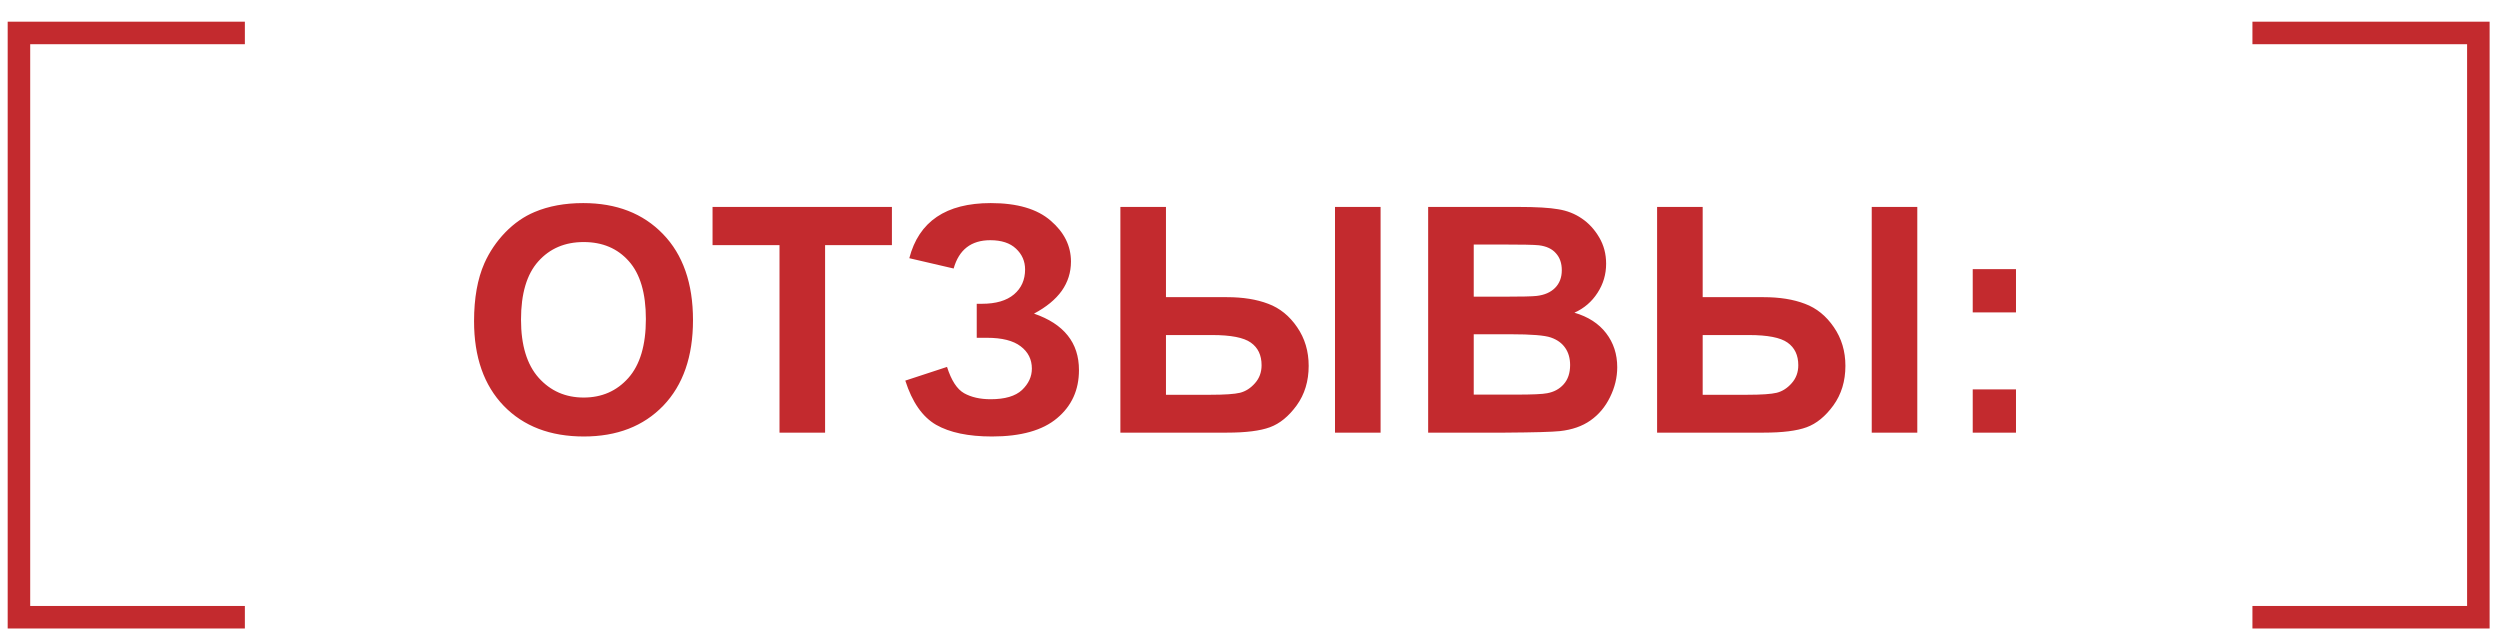 <?xml version="1.0" encoding="UTF-8"?> <svg xmlns="http://www.w3.org/2000/svg" width="111" height="28" viewBox="0 0 111 28" fill="none"><path d="M21.048 14.26C21.048 13.239 21.201 12.383 21.506 11.69C21.734 11.18 22.044 10.722 22.436 10.316C22.832 9.91 23.265 9.61 23.734 9.414C24.359 9.149 25.079 9.017 25.895 9.017C27.371 9.017 28.551 9.475 29.436 10.391C30.324 11.307 30.769 12.581 30.769 14.212C30.769 15.83 30.329 17.097 29.449 18.013C28.57 18.925 27.394 19.38 25.922 19.38C24.432 19.38 23.247 18.927 22.367 18.02C21.488 17.109 21.048 15.855 21.048 14.26ZM23.133 14.192C23.133 15.327 23.395 16.188 23.919 16.776C24.443 17.359 25.108 17.651 25.915 17.651C26.722 17.651 27.383 17.361 27.898 16.783C28.417 16.199 28.677 15.327 28.677 14.165C28.677 13.016 28.424 12.159 27.918 11.594C27.417 11.029 26.749 10.747 25.915 10.747C25.081 10.747 24.409 11.034 23.898 11.608C23.388 12.178 23.133 13.039 23.133 14.192ZM34.61 19.209V10.883H31.637V9.188H39.601V10.883H36.634V19.209H34.61ZM42.342 11.922L40.373 11.464C40.797 9.833 42.002 9.017 43.989 9.017C45.165 9.017 46.051 9.277 46.648 9.796C47.25 10.311 47.551 10.918 47.551 11.615C47.551 12.093 47.414 12.526 47.141 12.914C46.867 13.296 46.457 13.634 45.91 13.925C46.575 14.153 47.075 14.477 47.407 14.896C47.74 15.311 47.906 15.823 47.906 16.434C47.906 17.314 47.583 18.025 46.935 18.567C46.293 19.109 45.329 19.38 44.044 19.38C42.996 19.38 42.169 19.207 41.562 18.861C40.956 18.51 40.501 17.856 40.195 16.899L42.048 16.291C42.239 16.892 42.492 17.282 42.807 17.459C43.126 17.637 43.518 17.726 43.982 17.726C44.62 17.726 45.085 17.589 45.377 17.316C45.669 17.038 45.815 16.721 45.815 16.366C45.815 15.956 45.648 15.625 45.315 15.374C44.987 15.124 44.491 14.998 43.825 14.998H43.367V13.488H43.6C44.219 13.488 44.693 13.349 45.022 13.071C45.35 12.793 45.514 12.424 45.514 11.963C45.514 11.599 45.379 11.291 45.11 11.04C44.846 10.79 44.465 10.665 43.969 10.665C43.121 10.665 42.579 11.084 42.342 11.922ZM49.745 9.188H51.769V13.194H54.476C55.187 13.194 55.797 13.292 56.308 13.488C56.823 13.679 57.251 14.026 57.593 14.527C57.935 15.024 58.105 15.595 58.105 16.243C58.105 16.922 57.928 17.507 57.572 18C57.217 18.487 56.82 18.811 56.383 18.97C55.95 19.13 55.314 19.209 54.476 19.209H49.745V9.188ZM51.769 17.528H53.744C54.373 17.528 54.81 17.498 55.057 17.439C55.307 17.375 55.528 17.234 55.72 17.015C55.916 16.796 56.014 16.53 56.014 16.215C56.014 15.769 55.854 15.434 55.535 15.21C55.221 14.987 54.651 14.876 53.826 14.876H51.769V17.528ZM59.274 9.188H61.298V19.209H59.274V9.188ZM63.41 9.188H67.416C68.209 9.188 68.799 9.222 69.186 9.291C69.579 9.354 69.927 9.491 70.232 9.701C70.542 9.91 70.8 10.191 71.005 10.541C71.21 10.888 71.312 11.277 71.312 11.71C71.312 12.18 71.185 12.611 70.93 13.002C70.679 13.394 70.337 13.688 69.904 13.884C70.515 14.062 70.984 14.365 71.312 14.793C71.641 15.222 71.805 15.725 71.805 16.304C71.805 16.76 71.698 17.204 71.483 17.637C71.274 18.066 70.984 18.41 70.615 18.669C70.251 18.925 69.799 19.082 69.262 19.141C68.924 19.178 68.111 19.2 66.821 19.209H63.41V9.188ZM65.434 10.856V13.173H66.76C67.548 13.173 68.038 13.162 68.23 13.139C68.576 13.098 68.847 12.98 69.043 12.784C69.243 12.583 69.344 12.321 69.344 11.998C69.344 11.688 69.257 11.437 69.084 11.246C68.915 11.05 68.662 10.931 68.325 10.89C68.125 10.867 67.548 10.856 66.596 10.856H65.434ZM65.434 14.841V17.521H67.307C68.036 17.521 68.498 17.5 68.694 17.459C68.995 17.405 69.239 17.273 69.426 17.063C69.617 16.849 69.713 16.564 69.713 16.209C69.713 15.908 69.64 15.652 69.494 15.443C69.348 15.233 69.136 15.081 68.858 14.985C68.585 14.889 67.988 14.841 67.067 14.841H65.434ZM73.575 9.188H75.599V13.194H78.306C79.017 13.194 79.627 13.292 80.138 13.488C80.653 13.679 81.081 14.026 81.423 14.527C81.765 15.024 81.936 15.595 81.936 16.243C81.936 16.922 81.758 17.507 81.402 18C81.047 18.487 80.65 18.811 80.213 18.97C79.78 19.13 79.144 19.209 78.306 19.209H73.575V9.188ZM75.599 17.528H77.574C78.203 17.528 78.641 17.498 78.887 17.439C79.137 17.375 79.358 17.234 79.55 17.015C79.746 16.796 79.844 16.53 79.844 16.215C79.844 15.769 79.684 15.434 79.365 15.21C79.051 14.987 78.481 14.876 77.656 14.876H75.599V17.528ZM83.105 9.188H85.128V19.209H83.105V9.188ZM87.589 13.871V11.95H89.51V13.871H87.589ZM87.589 19.209V17.289H89.51V19.209H87.589Z" fill="#C32A2E"></path><path d="M10.872 1.463H0.841V27.405H10.872" stroke="#C32A2E"></path><path d="M100.008 1.463H110.039V27.405H100.008" stroke="#C32A2E"></path></svg> 